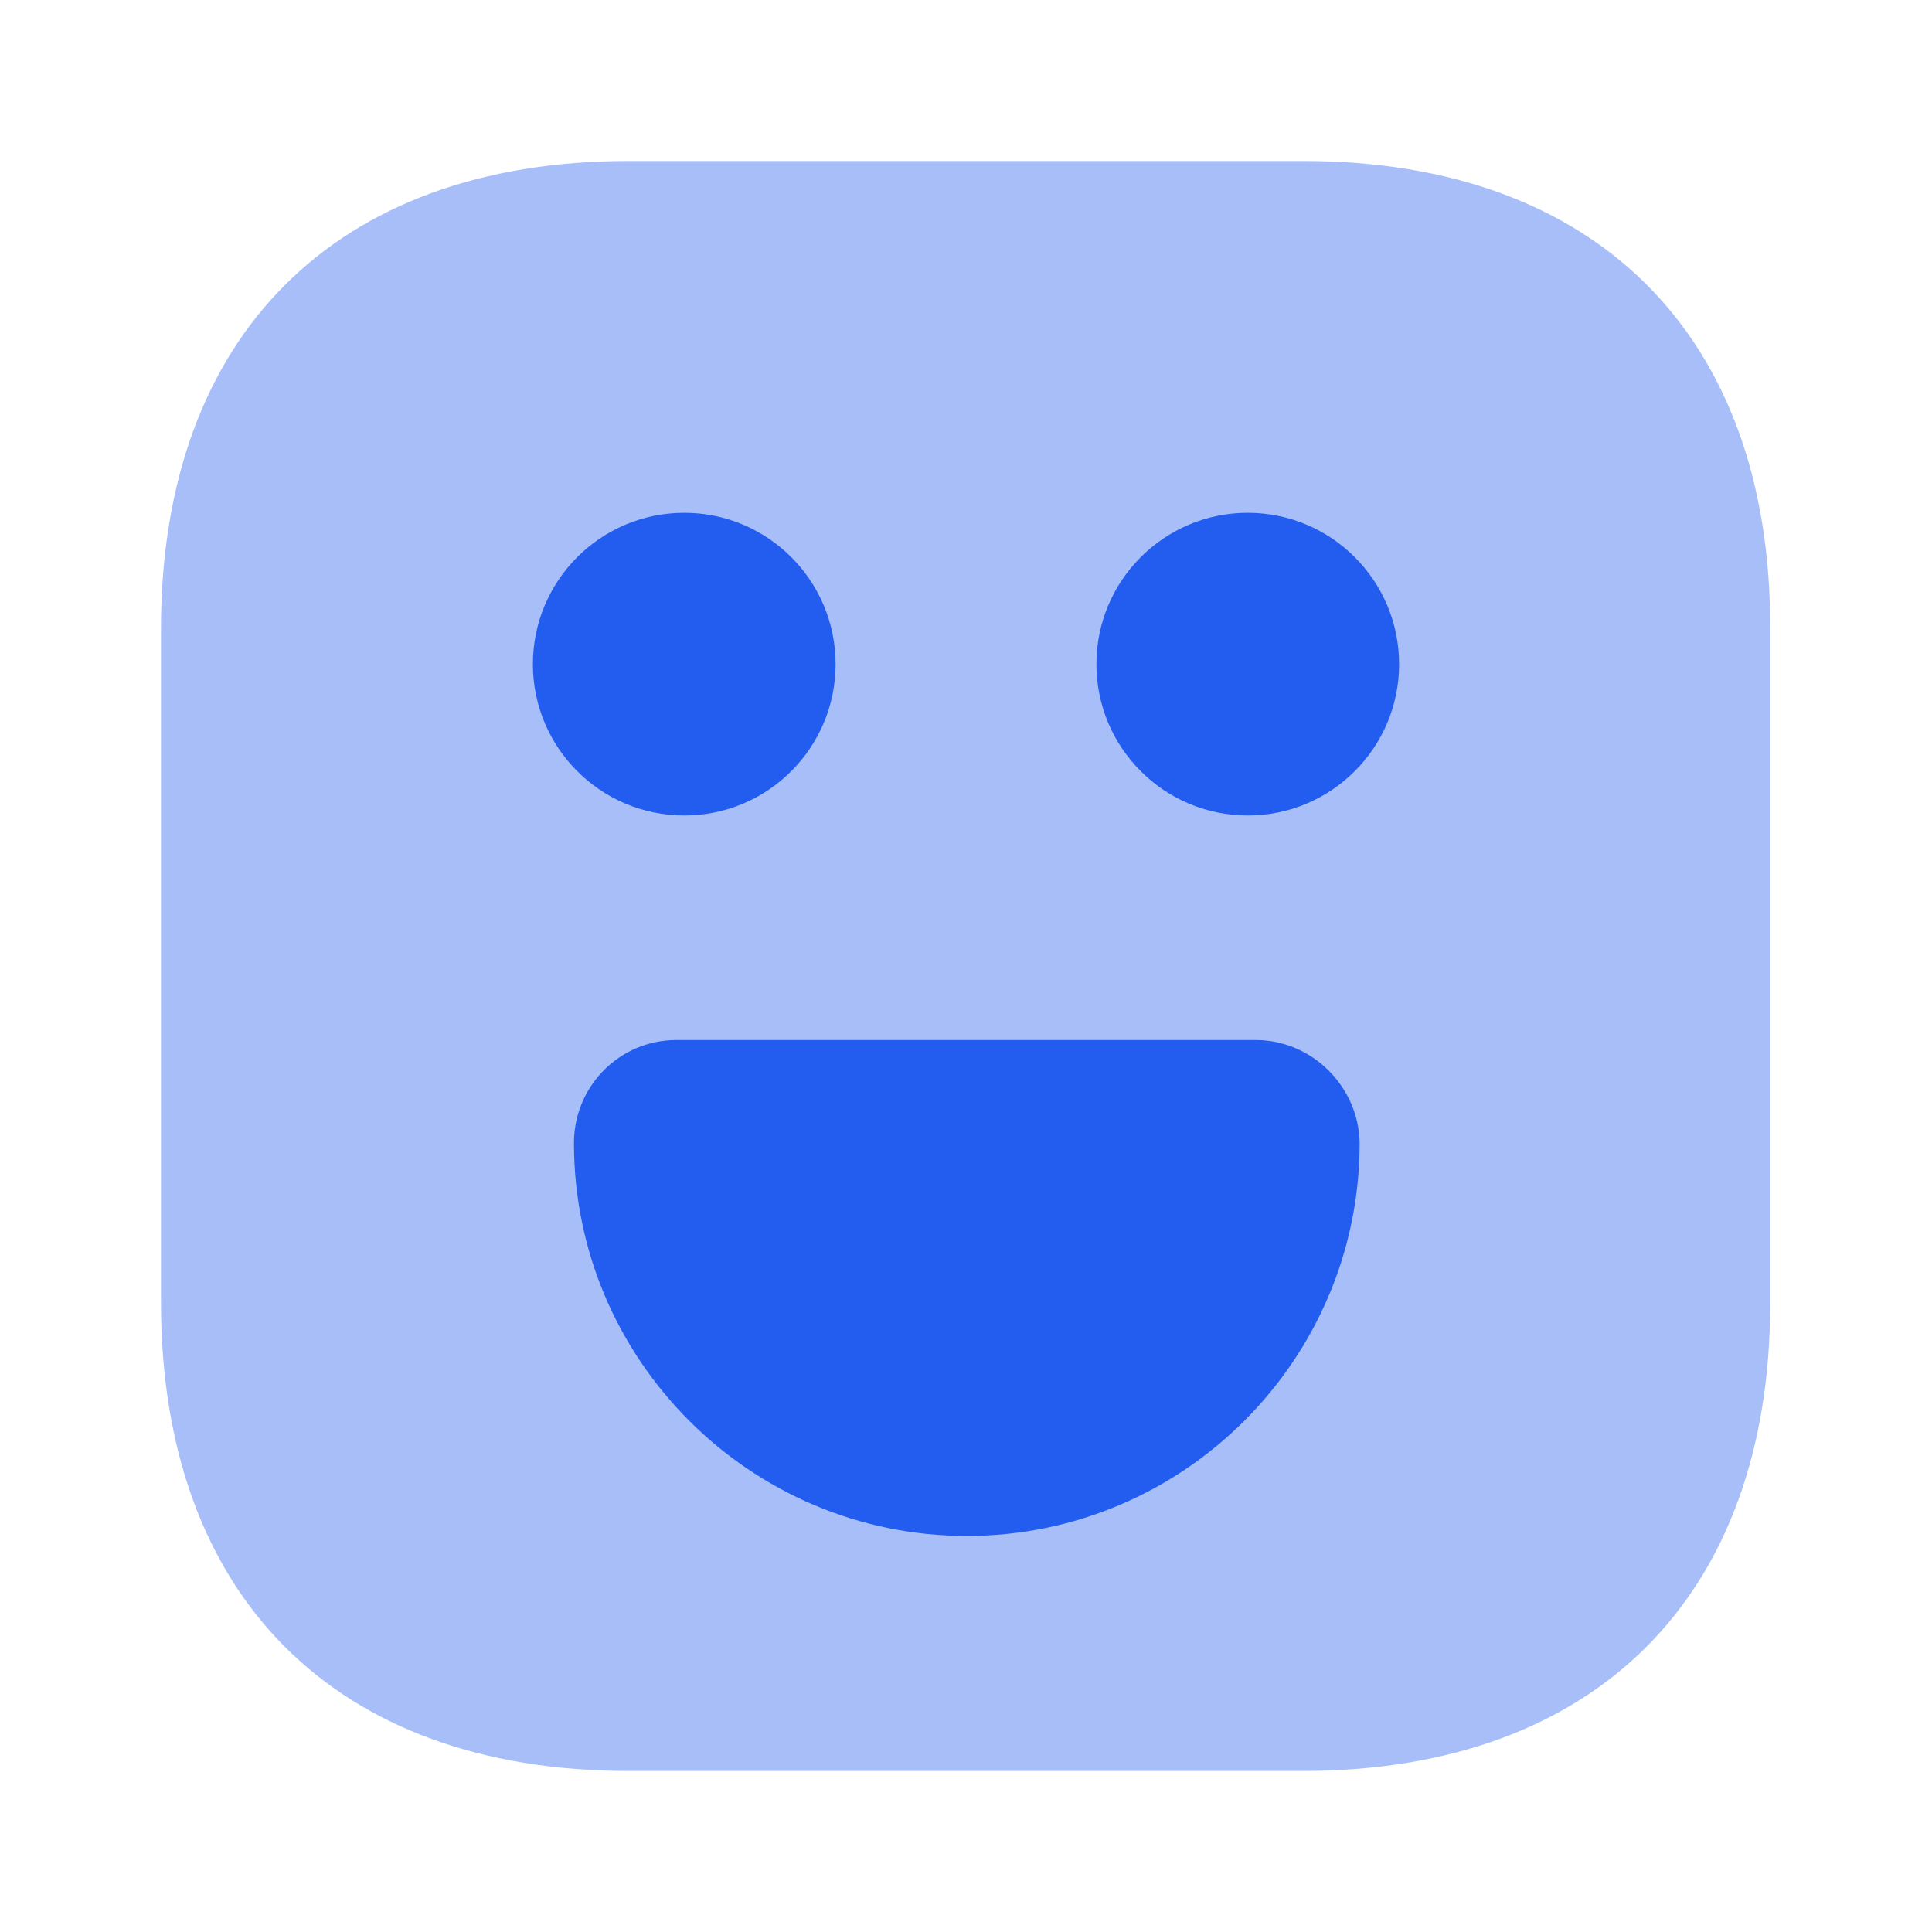 <?xml version="1.0" encoding="UTF-8"?>
<svg xmlns="http://www.w3.org/2000/svg" width="40" height="40" viewBox="0 0 40 40" fill="none">
  <path opacity="0.4" d="M26.983 3.333H13.017C6.95 3.333 3.333 6.95 3.333 13.016V26.966C3.333 33.05 6.95 36.666 13.017 36.666H26.967C33.033 36.666 36.65 33.05 36.65 26.983V13.016C36.667 6.95 33.05 3.333 26.983 3.333Z" fill="#235DF0"></path>
  <path d="M25.833 16.884C27.564 16.884 28.967 15.481 28.967 13.751C28.967 12.02 27.564 10.617 25.833 10.617C24.103 10.617 22.7 12.02 22.7 13.751C22.7 15.481 24.103 16.884 25.833 16.884Z" fill="#235DF0"></path>
  <path d="M14.167 16.884C15.897 16.884 17.3 15.481 17.3 13.751C17.3 12.02 15.897 10.617 14.167 10.617C12.436 10.617 11.033 12.02 11.033 13.751C11.033 15.481 12.436 16.884 14.167 16.884Z" fill="#235DF0"></path>
  <path d="M26 21.533H14C12.833 21.533 11.883 22.483 11.883 23.666C11.883 28.15 15.533 31.8 20.016 31.8C24.5 31.8 28.15 28.15 28.15 23.666C28.133 22.5 27.166 21.533 26 21.533Z" fill="#235DF0"></path>
</svg>
